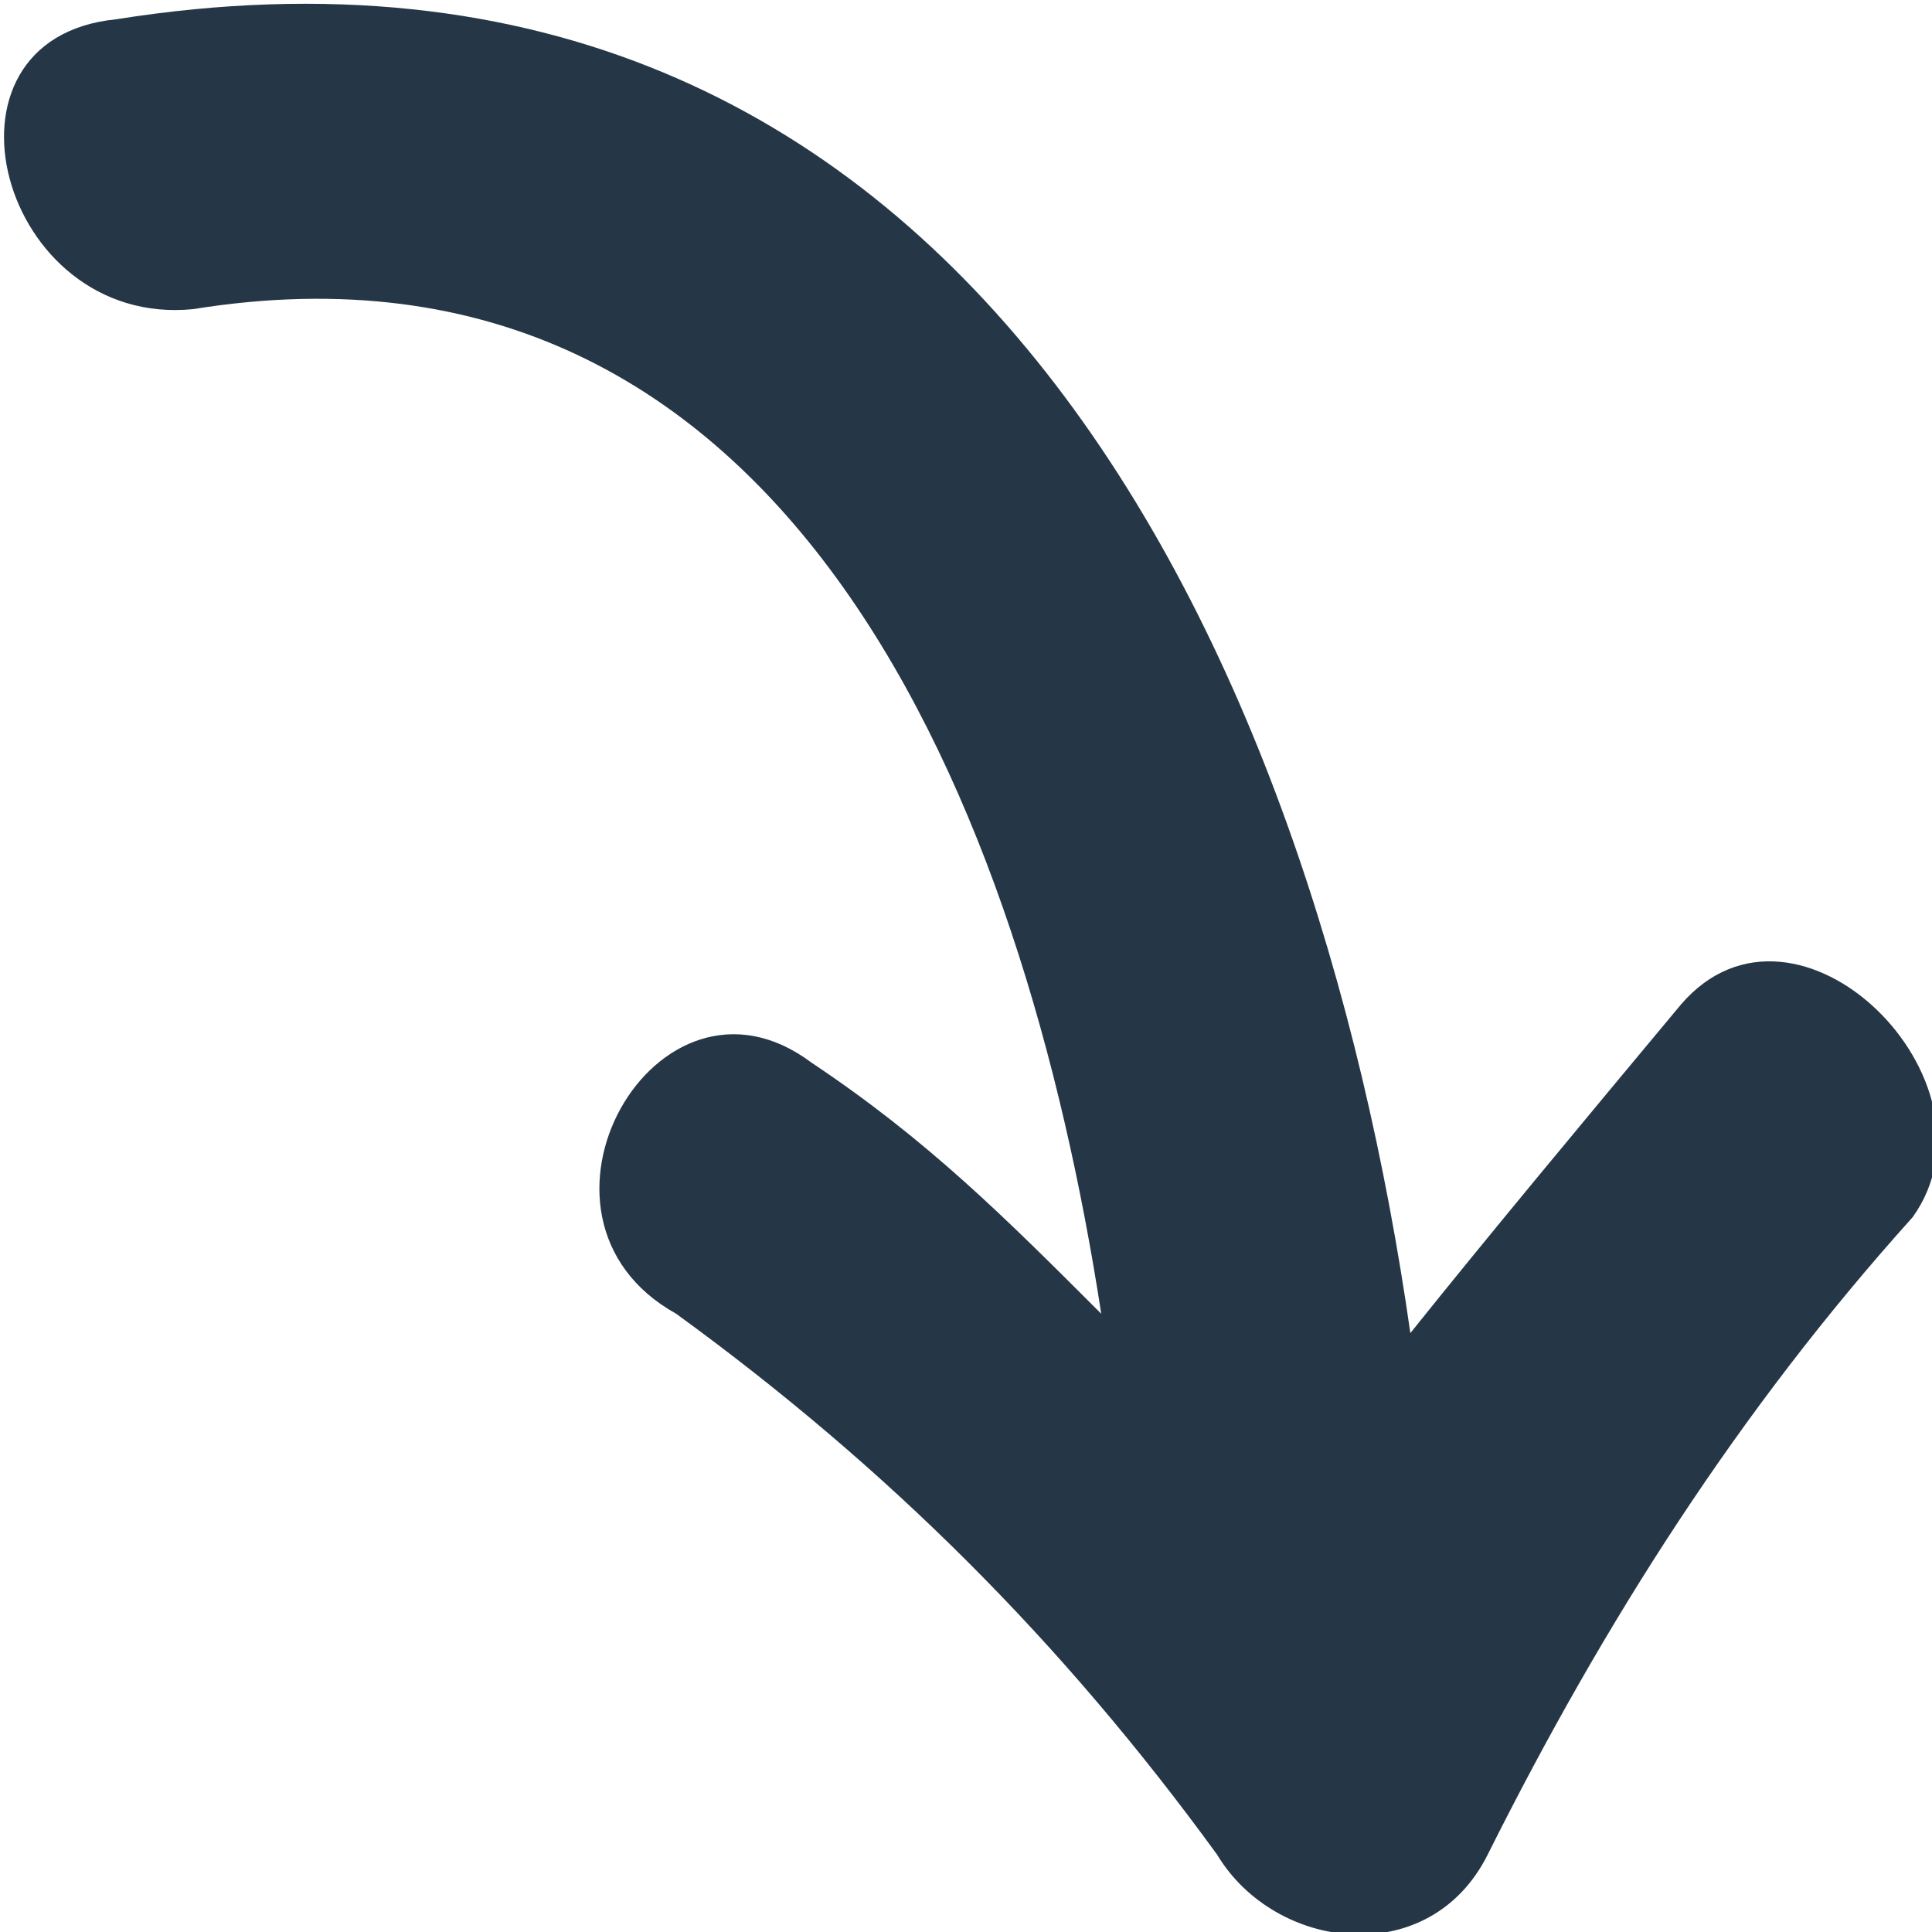 <?xml version="1.0" encoding="UTF-8"?>
<svg xmlns="http://www.w3.org/2000/svg" class="chudcon handmade-arrow-svg" version="1.1" x="0px" y="0px" viewBox="0 0 10 10" xml:space="preserve">
	<path fill="#253746" d="M8.7,5.2C8.2,5.8,7.7,6.4,7.3,6.9C6.8,3.4,5-0.6,0.6,0.1C-0.4,0.2,0,1.7,1,1.6c3.1-0.5,4.3,2.6,4.7,5.2 C5.2,6.3,4.8,5.9,4.2,5.5C3.4,4.9,2.6,6.3,3.5,6.8c1.1,0.8,2,1.7,2.8,2.8c0.3,0.5,1.1,0.6,1.4,0c0.6-1.2,1.3-2.3,2.2-3.3 C10.4,5.6,9.3,4.5,8.7,5.2z"></path>
</svg>
